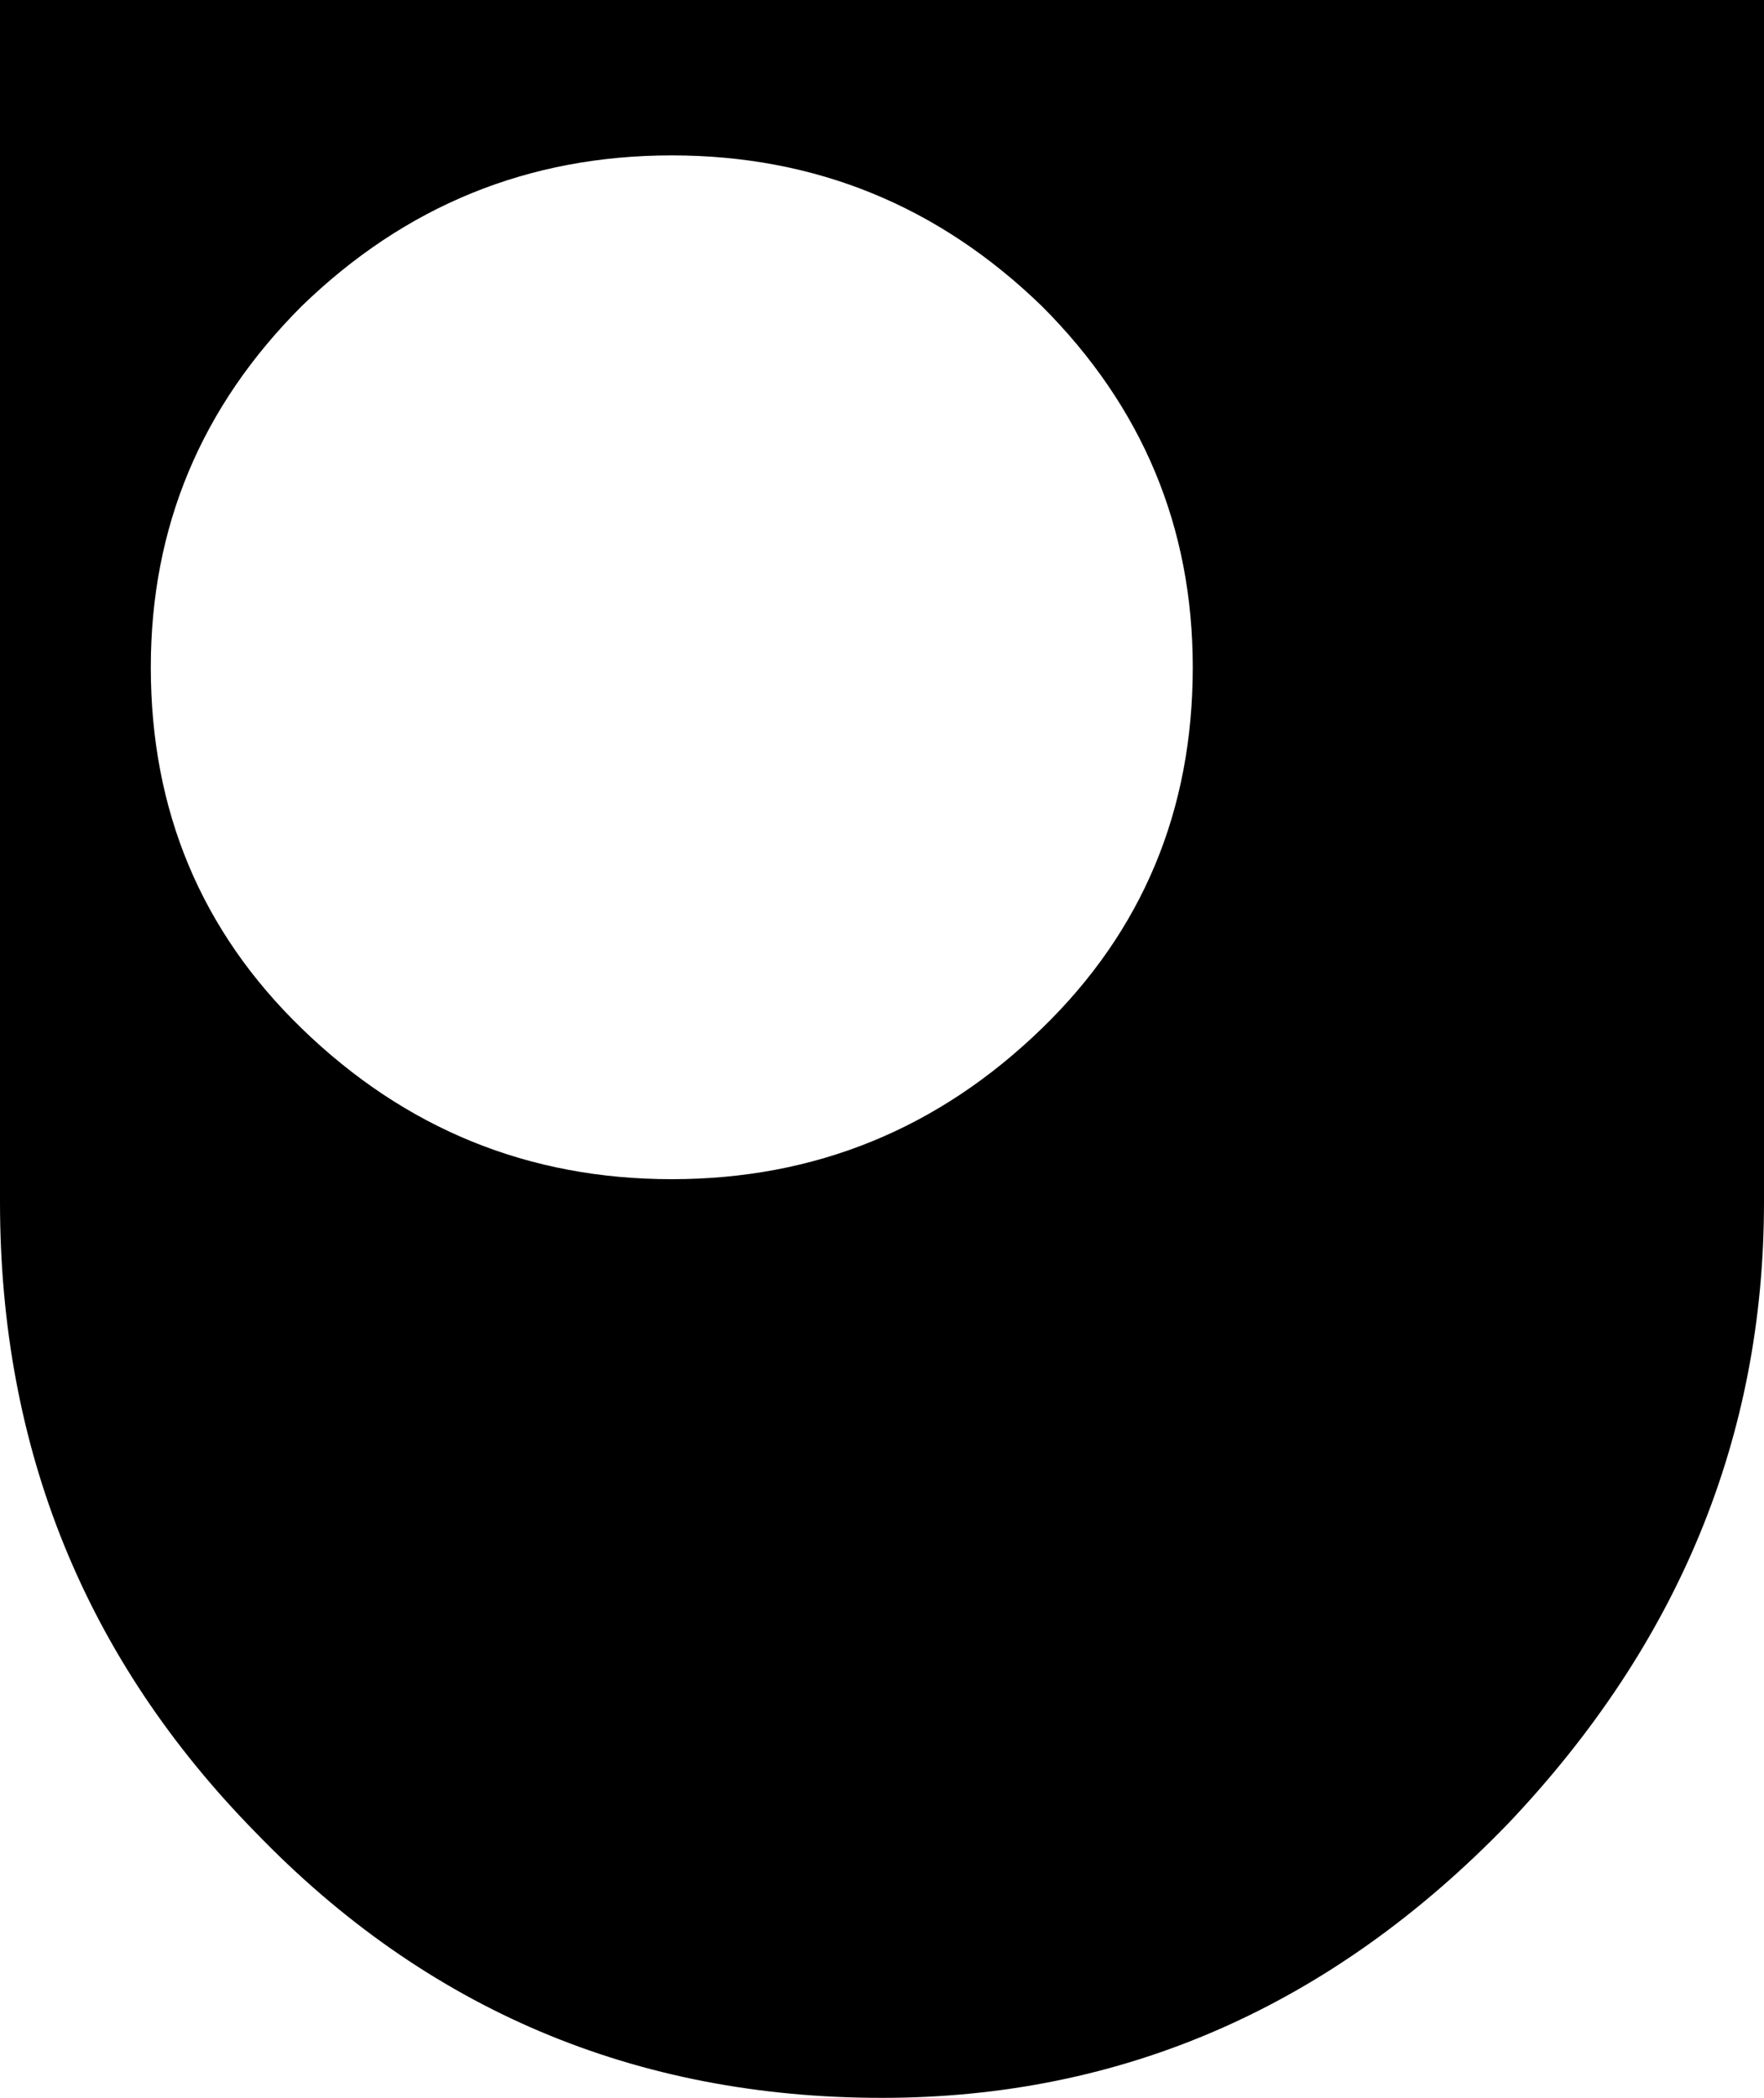 <?xml version="1.0" encoding="UTF-8" standalone="no"?>
<svg
   xmlns:dc="http://purl.org/dc/elements/1.1/"
   xmlns:cc="http://creativecommons.org/ns#"
   xmlns:rdf="http://www.w3.org/1999/02/22-rdf-syntax-ns#"
   xmlns:svg="http://www.w3.org/2000/svg"
   xmlns="http://www.w3.org/2000/svg"
   xmlns:sodipodi="http://sodipodi.sourceforge.net/DTD/sodipodi-0.dtd"
   xmlns:inkscape="http://www.inkscape.org/namespaces/inkscape"
   width="400"
   height="475.648"
   viewBox="0 0 400 475.648"
   id="svg3031"
   version="1.1"
   inkscape:version="0.48.3.1 r9886"
   sodipodi:docname="OU Annual Report 200333.svg">
  <sodipodi:namedview
     pagecolor="#ffffff"
     bordercolor="#666666"
     borderopacity="1"
     objecttolerance="10"
     gridtolerance="10"
     guidetolerance="10"
     inkscape:pageopacity="0"
     inkscape:pageshadow="2"
     inkscape:window-width="1366"
     inkscape:window-height="709"
     id="namedview3073"
     showgrid="false"
     fit-margin-top="0"
     fit-margin-left="0"
     fit-margin-right="0"
     fit-margin-bottom="0"
     inkscape:snap-smooth-nodes="true"
     showguides="true"
     inkscape:guide-bbox="true"
     inkscape:object-nodes="true"
     inkscape:zoom="2.3139218"
     inkscape:cx="171.69617"
     inkscape:cy="305.37097"
     inkscape:window-x="-8"
     inkscape:window-y="-8"
     inkscape:window-maximized="1"
     inkscape:current-layer="svg3031" />
  <defs
     id="defs3033" />
  <path
     style="fill:#000000;stroke:none"
     inkscape:connector-curvature="0"
     id="path3061"
     d="m 200,475.648 q -83.938,0 -141.969,-60.104 Q -2.0366967e-6,356.477 -2.0366967e-6,272.539 l 0,-272.539 L 400,0 l 0,272.539 q 0,79.793 -58.031,140.933 Q 281.865,475.648 200,475.648 M 236.269,233.161 Q 270.466,200 270.466,151.295 q 0,-47.668 -34.197,-81.865 -35.233,-34.197 -83.938,-34.197 -48.705,0 -83.938,34.197 -34.197,34.197 -34.197,81.865 0,48.705 34.197,81.865 35.233,34.197 83.938,34.197 48.705,0 83.938,-34.197" />
</svg>
